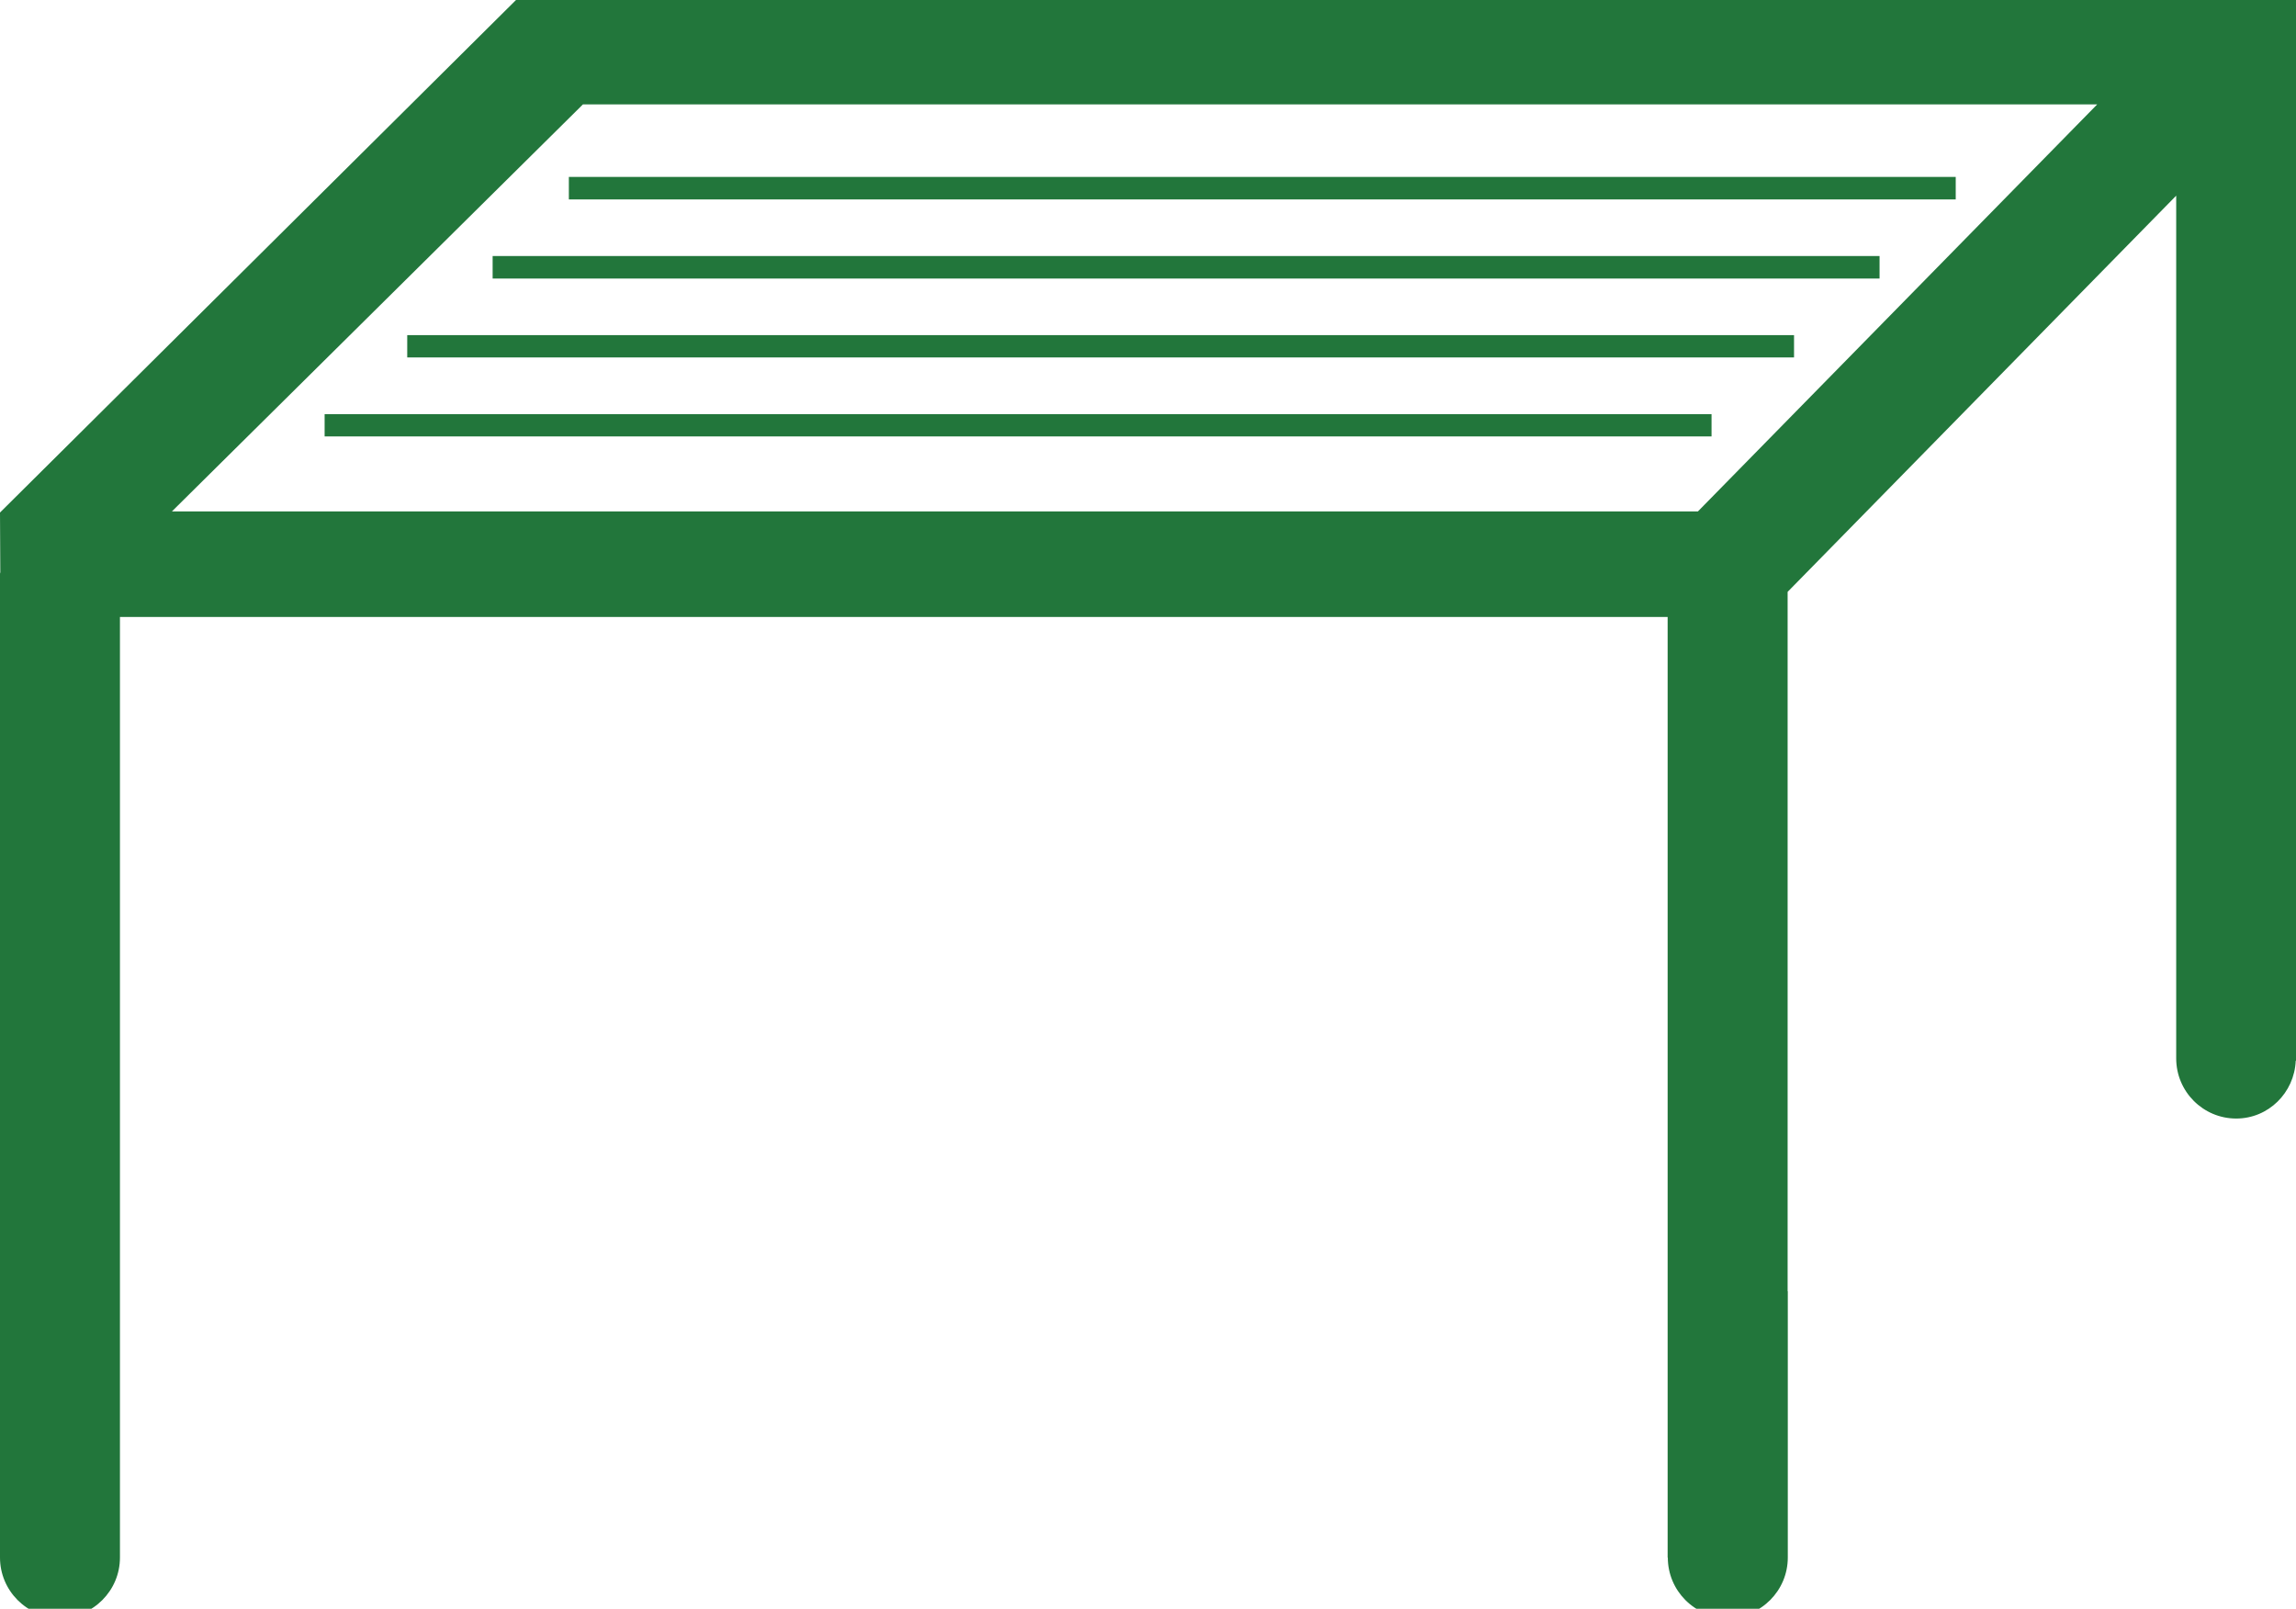 <?xml version="1.0" encoding="utf-8"?>
<!-- Generator: Adobe Illustrator 16.0.0, SVG Export Plug-In . SVG Version: 6.00 Build 0)  -->
<!DOCTYPE svg PUBLIC "-//W3C//DTD SVG 1.1//EN" "http://www.w3.org/Graphics/SVG/1.1/DTD/svg11.dtd">
<svg version="1.1" id="Calque_1" xmlns="http://www.w3.org/2000/svg" xmlns:xlink="http://www.w3.org/1999/xlink" x="0px" y="0px"
	 width="77.292px" height="54.159px" viewBox="0 0 77.292 54.159" enable-background="new 0 0 77.292 54.159" xml:space="preserve">
<g>
	<rect x="19.15" y="5.956" fill="#22763B" width="46.687" height="0.758"/>
	<rect x="16.584" y="8.619" fill="#22763B" width="46.689" height="0.758"/>
	<rect x="13.709" y="11.282" fill="#22763B" width="46.685" height="0.751"/>
	<path fill="#22763B" d="M0,17.254l0.01,2.007C0.01,19.279,0,19.295,0,19.31v33.124c0,1.114,0.904,2.025,2.018,2.025
		c1.115,0,2.02-0.911,2.02-2.025V20.769h52.101v31.665h0.006c0,1.114,0.902,2.025,2.018,2.025s2.021-0.911,2.021-2.025v-8.965
		h-0.006V19.925L73.259,6.587V35.63c0,1.118,0.906,2.025,2.02,2.025c1.084,0,1.957-0.866,2.004-1.946h0.01V35.63V2.502V0H17.371
		L0,17.254z M57.158,17.217H5.787L19.623,3.515h50.976L57.158,17.217z"/>
	<rect x="10.928" y="13.942" fill="#22763B" width="46.689" height="0.75"/>
</g>
</svg>
